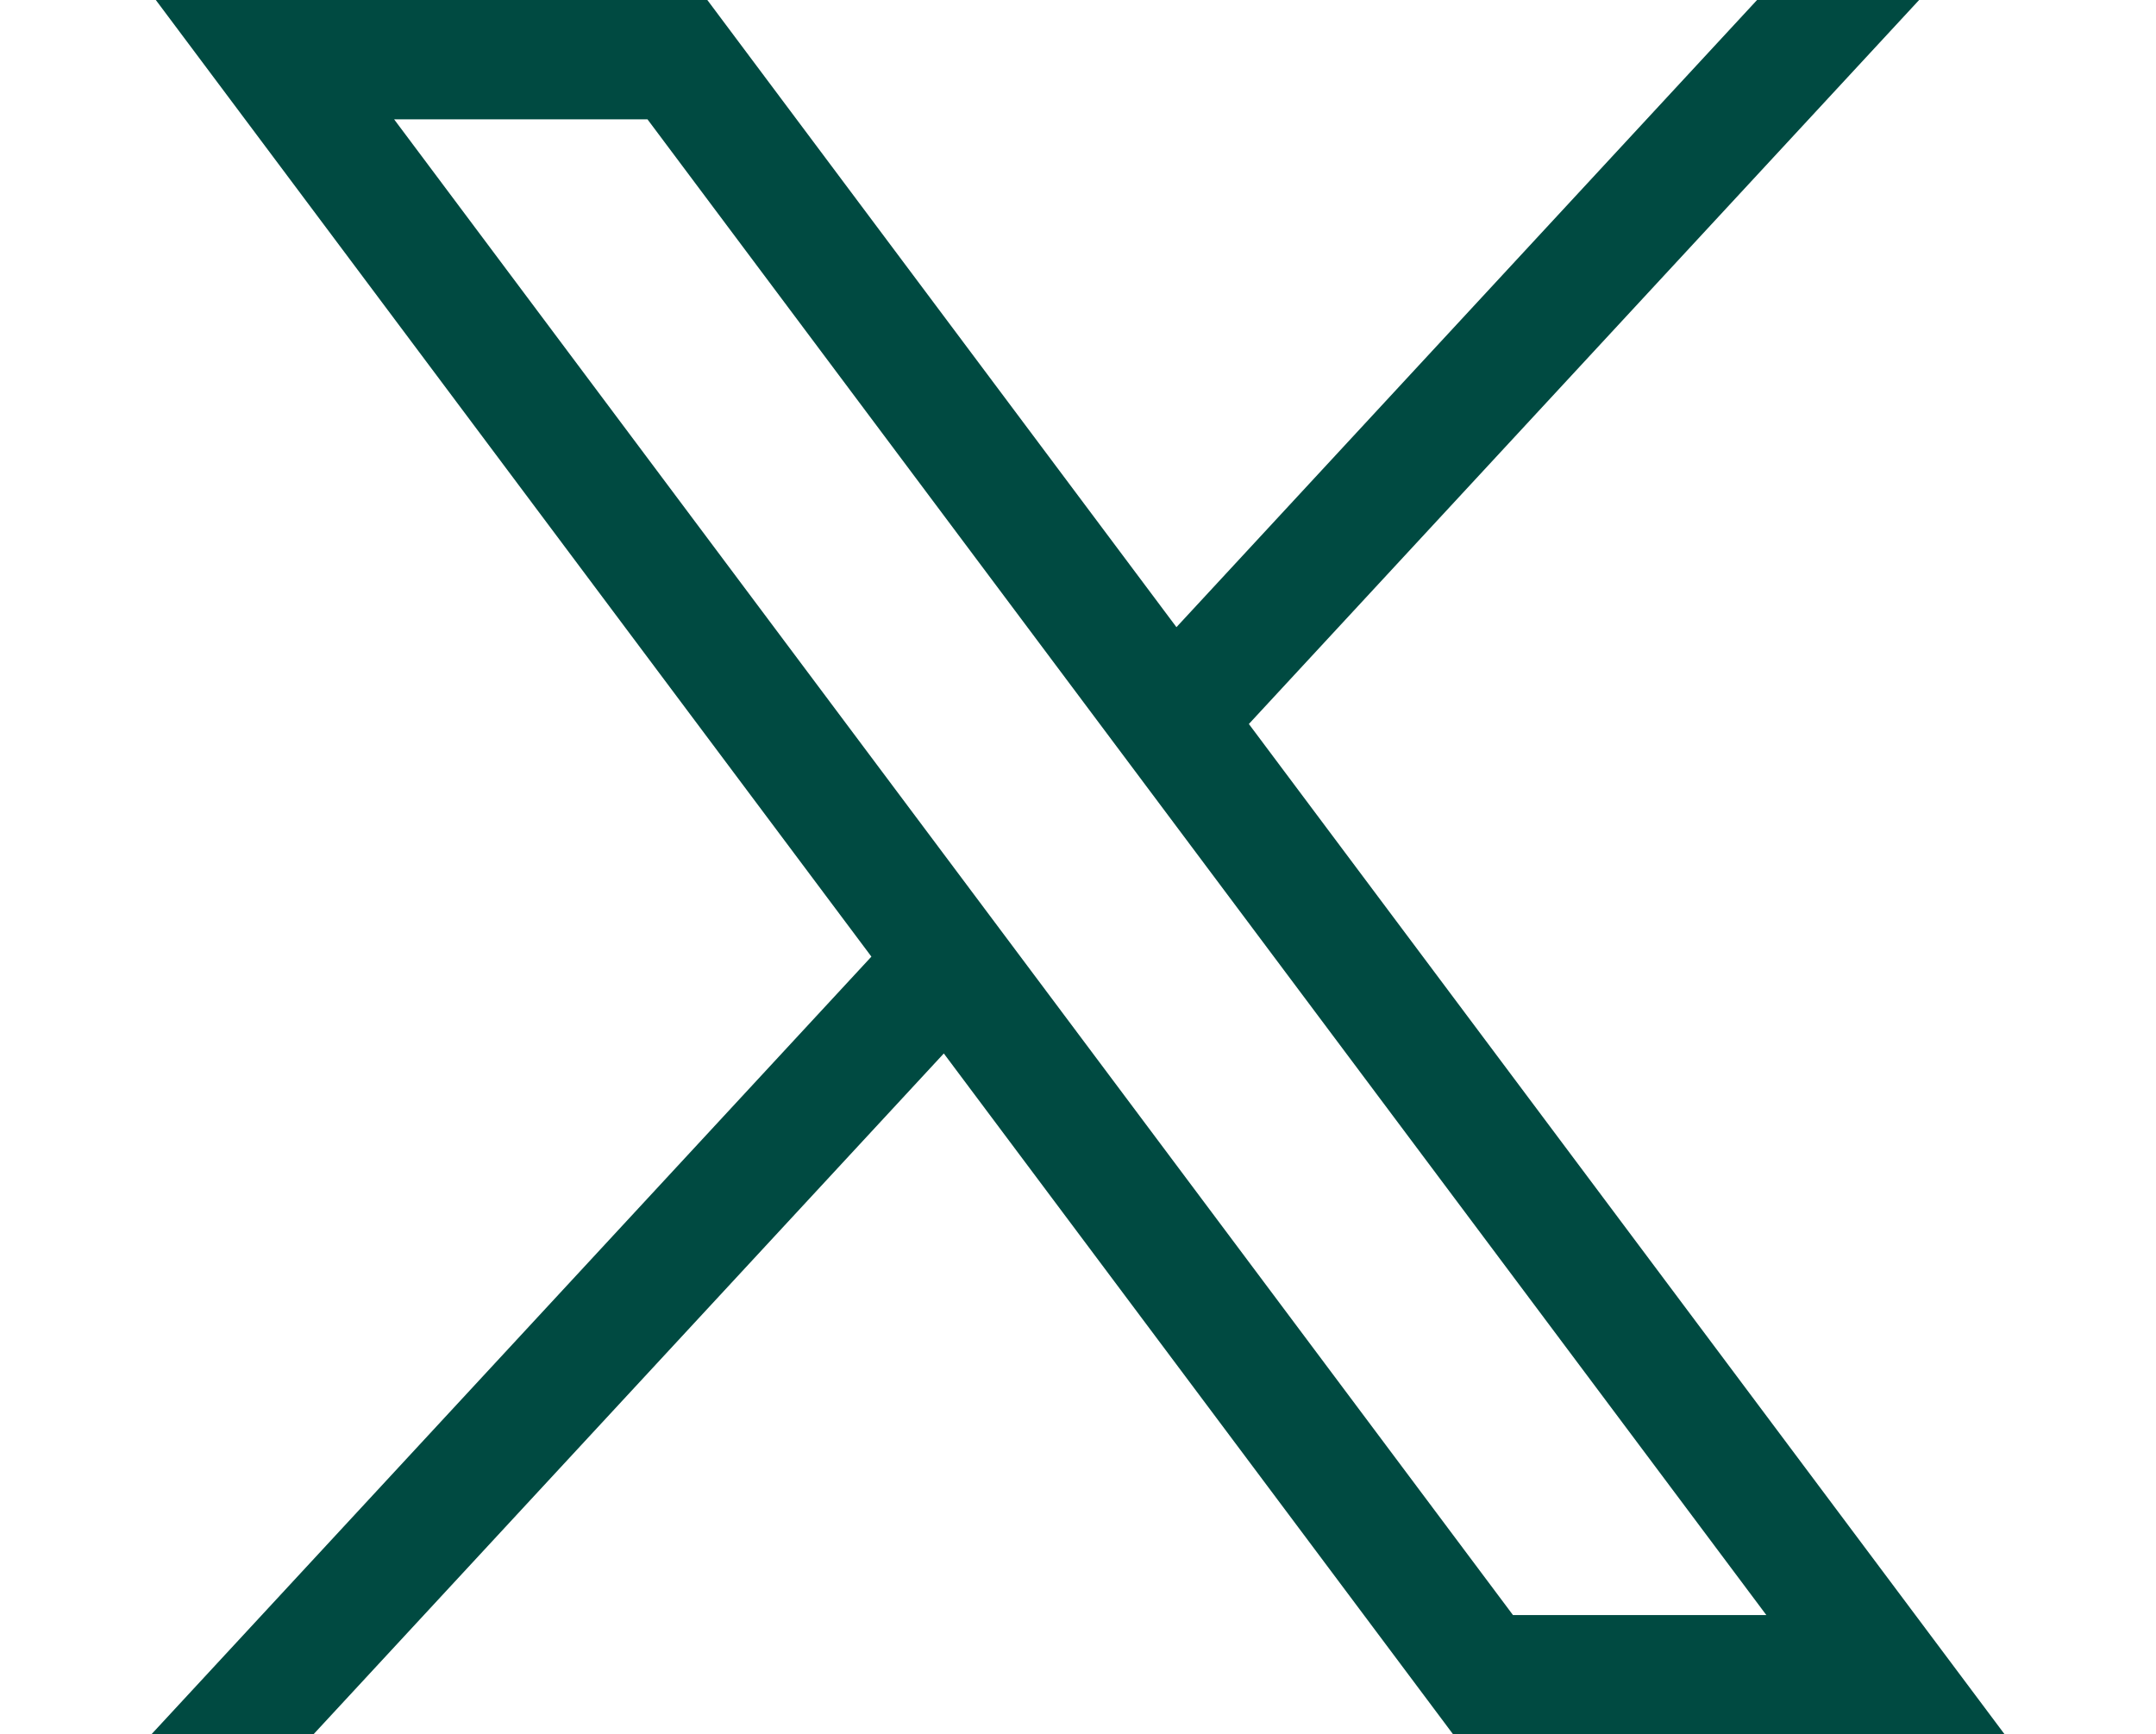 <svg width="87" height="70" viewBox="0 0 1805.3 1689.69" fill="#004a41" xmlns="http://www.w3.org/2000/svg">
    <path id="path1009" d="m4.4,0l697.01,931.96L0,1689.69h157.86l614.08-663.4,496.16,663.4h537.2l-736.22-984.38L1721.94,0h-157.86l-565.54,610.98L541.6,0H4.4Zm232.14,116.28h246.79l1089.79,1457.11h-246.79L236.54,116.28Z"/>
</svg>